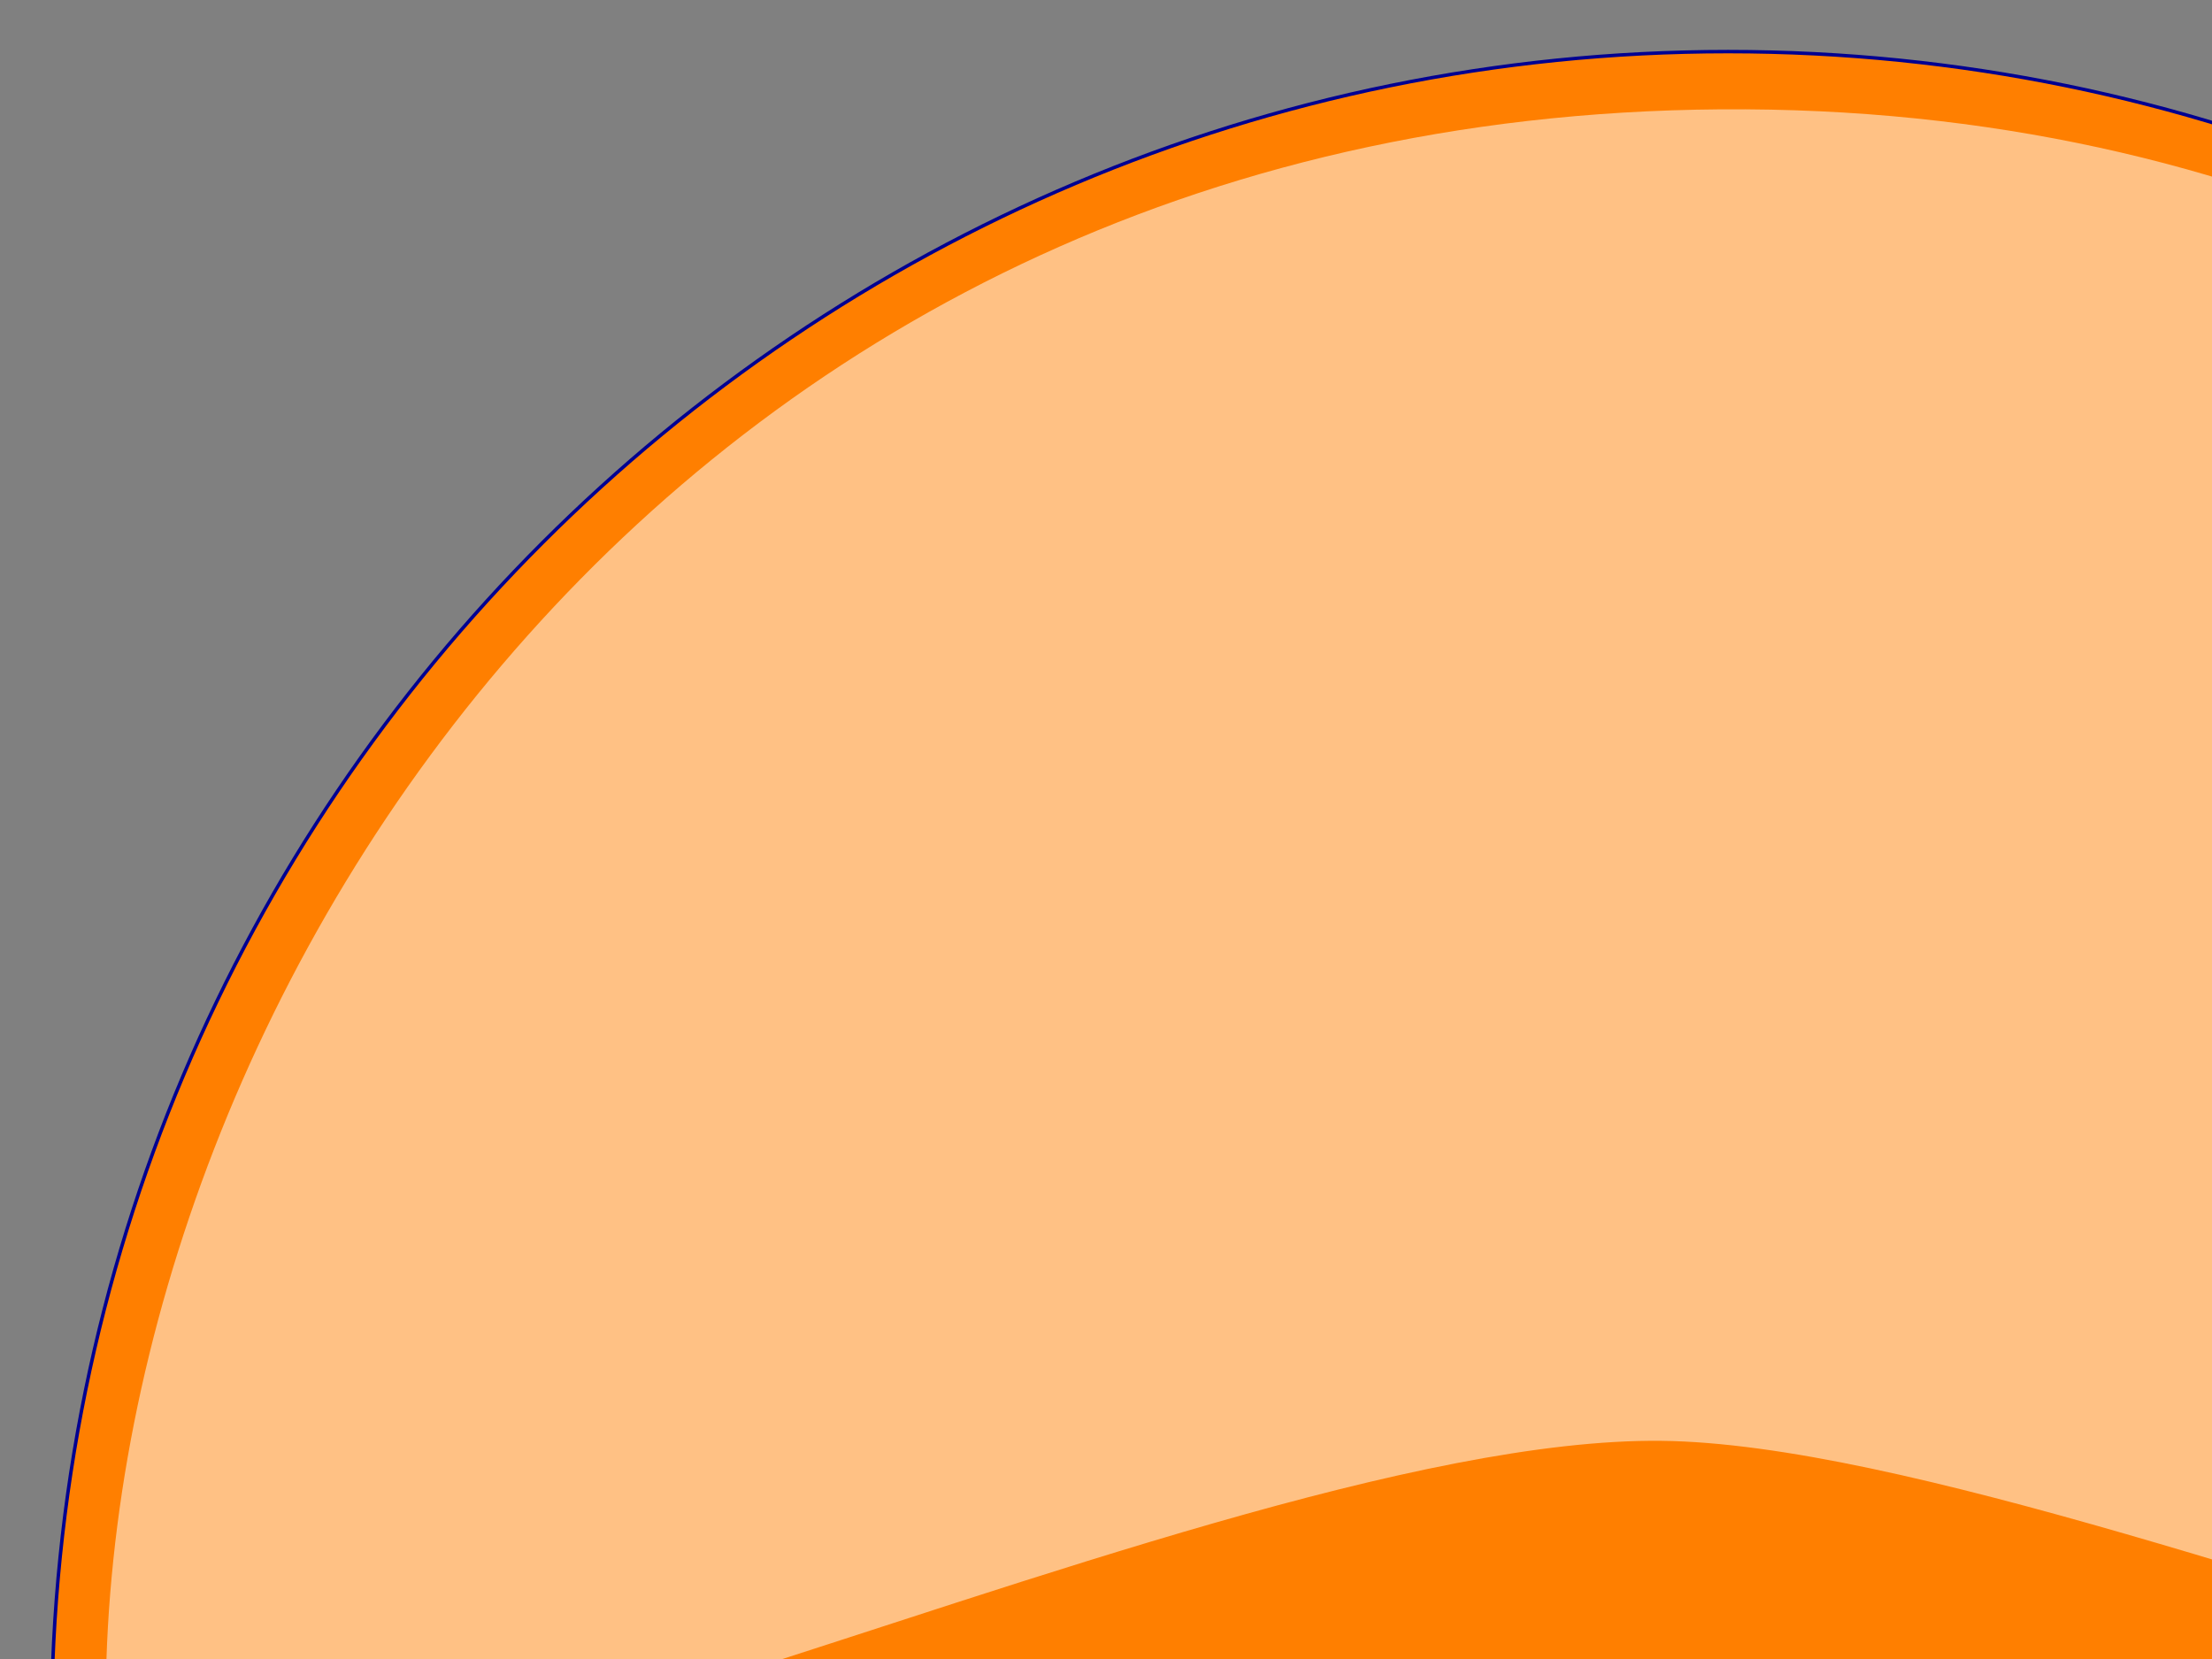 <?xml version="1.0"?><svg width="640" height="480" xmlns="http://www.w3.org/2000/svg">
 <rect width="100%" height="100%" fill="#808080" stroke="none"/>
 <title>Blue Disk</title>
 <g display="inline">
  <path fill="#ff7f00" stroke="#000091" stroke-width="1" stroke-miterlimit="4" id="path3632" d="m985.068,500.008c0,267.902 -217.178,485.08 -485.08,485.08c-267.903,0 -485.081,-217.178 -485.081,-485.08c0,-267.902 217.178,-485.08 485.081,-485.08c267.902,0 485.08,217.178 485.08,485.08z"/>
  <path fill="#ffffff" fill-opacity="0.518" d="m30.599,489.871c-0.731,92.459 310.573,-74.563 450.126,-72.994c137.337,1.544 488.652,180.655 488.652,56.773c0,-171.136 -155.589,-440.212 -464.32,-442.017c-308.737,-1.803 -472.852,255.07 -474.458,458.238z" id="path3642"/>
  <title>Layer 1</title>
 </g>
</svg>